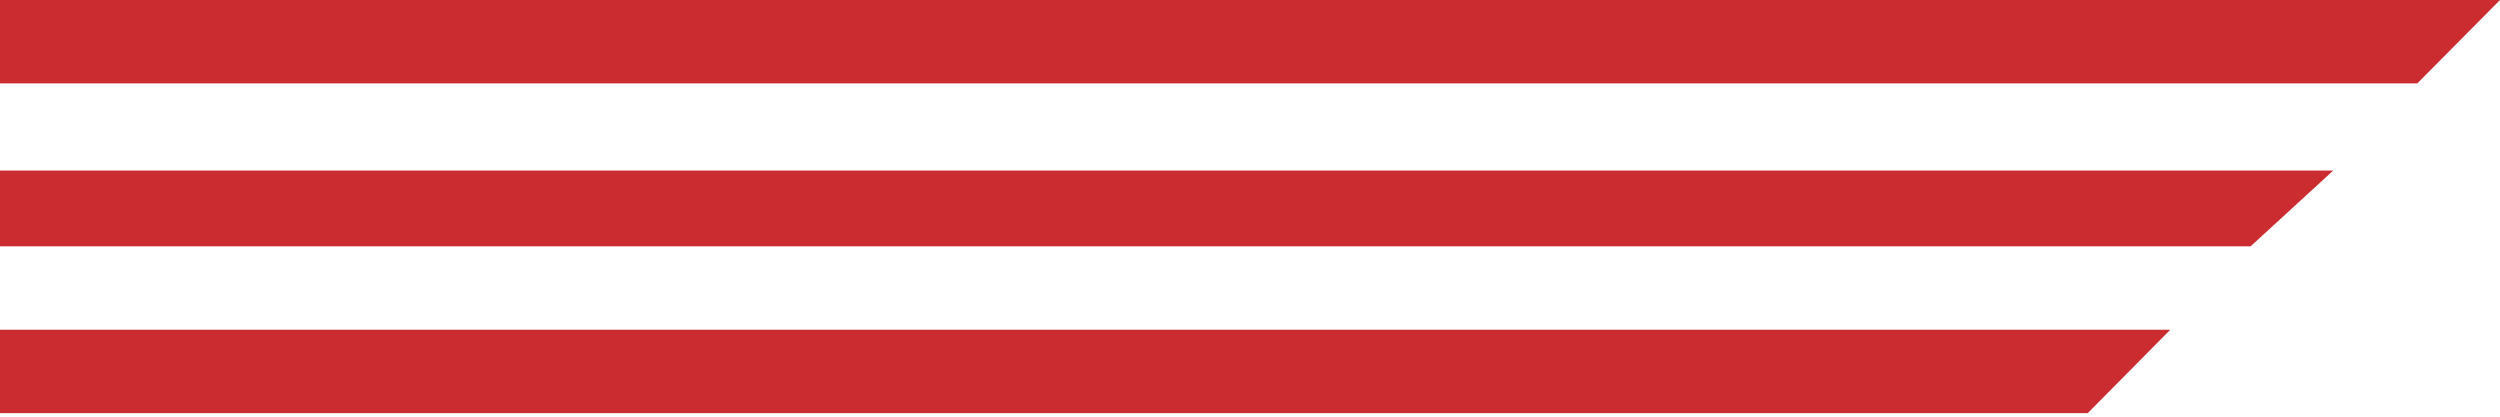 <svg width="654" height="109" viewBox="0 0 654 109" fill="none" xmlns="http://www.w3.org/2000/svg">
<path d="M114.251 0H-41V21.812H-5.42H114.251H431.186H632.362L654 0H441.974H114.251Z" fill="#CB2C30"/>
<path d="M114.294 86.255H-41V108.067H114.294H345.184H546.164L567.745 86.255H355.974H114.294Z" fill="#CB2C30"/>
<path d="M114.153 44.615H-41V64.444H114.153H388.775H588.752L610.377 44.615H398.61H114.153Z" fill="#CB2C30"/>
</svg>
